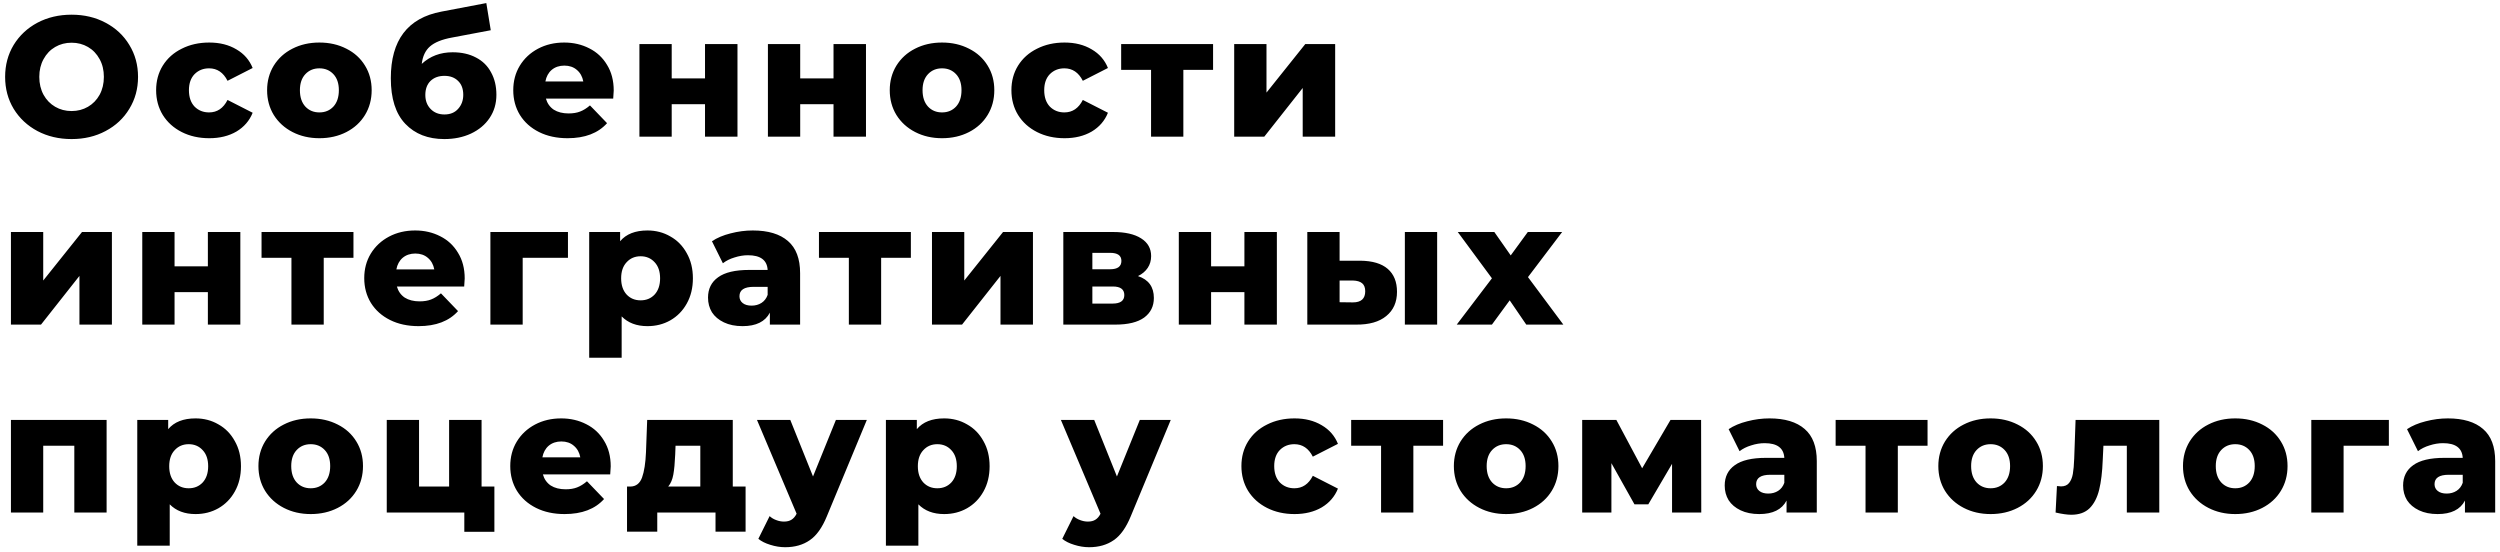 <?xml version="1.0" encoding="UTF-8"?> <svg xmlns="http://www.w3.org/2000/svg" width="439" height="97" viewBox="0 0 439 97" fill="none"> <path d="M12.57 24.42C10.35 24.42 8.35 23.95 6.57 23.01C4.81 22.07 3.42 20.77 2.4 19.11C1.4 17.45 0.9 15.58 0.9 13.5C0.9 11.42 1.4 9.55 2.4 7.89C3.42 6.23 4.81 4.93 6.57 3.99C8.35 3.05 10.35 2.58 12.57 2.58C14.79 2.58 16.78 3.05 18.54 3.99C20.32 4.93 21.71 6.23 22.71 7.89C23.73 9.55 24.24 11.42 24.24 13.5C24.24 15.58 23.73 17.45 22.71 19.11C21.71 20.77 20.32 22.07 18.54 23.01C16.78 23.95 14.79 24.42 12.57 24.42ZM12.57 19.5C13.63 19.5 14.59 19.25 15.45 18.75C16.31 18.25 16.99 17.55 17.49 16.65C17.99 15.73 18.24 14.68 18.24 13.5C18.24 12.32 17.99 11.28 17.49 10.38C16.99 9.46 16.31 8.75 15.45 8.25C14.59 7.75 13.63 7.5 12.57 7.5C11.51 7.5 10.55 7.75 9.69 8.25C8.83 8.75 8.15 9.46 7.65 10.38C7.15 11.28 6.9 12.32 6.9 13.5C6.9 14.68 7.15 15.73 7.65 16.65C8.15 17.55 8.83 18.25 9.69 18.75C10.55 19.25 11.51 19.5 12.57 19.5ZM36.746 24.27C34.946 24.27 33.336 23.91 31.916 23.19C30.496 22.47 29.386 21.47 28.586 20.19C27.806 18.91 27.416 17.46 27.416 15.84C27.416 14.22 27.806 12.78 28.586 11.52C29.386 10.24 30.496 9.25 31.916 8.55C33.336 7.83 34.946 7.47 36.746 7.47C38.586 7.47 40.176 7.87 41.516 8.67C42.856 9.45 43.806 10.54 44.366 11.94L39.956 14.19C39.216 12.73 38.136 12 36.716 12C35.696 12 34.846 12.34 34.166 13.02C33.506 13.7 33.176 14.64 33.176 15.84C33.176 17.06 33.506 18.02 34.166 18.72C34.846 19.4 35.696 19.74 36.716 19.74C38.136 19.74 39.216 19.01 39.956 17.55L44.366 19.8C43.806 21.2 42.856 22.3 41.516 23.1C40.176 23.88 38.586 24.27 36.746 24.27ZM56.084 24.27C54.344 24.27 52.774 23.91 51.374 23.19C49.974 22.47 48.874 21.47 48.074 20.19C47.294 18.91 46.904 17.46 46.904 15.84C46.904 14.24 47.294 12.8 48.074 11.52C48.874 10.24 49.964 9.25 51.344 8.55C52.744 7.83 54.324 7.47 56.084 7.47C57.844 7.47 59.424 7.83 60.824 8.55C62.224 9.25 63.314 10.24 64.094 11.52C64.874 12.78 65.264 14.22 65.264 15.84C65.264 17.46 64.874 18.91 64.094 20.19C63.314 21.47 62.224 22.47 60.824 23.19C59.424 23.91 57.844 24.27 56.084 24.27ZM56.084 19.74C57.084 19.74 57.904 19.4 58.544 18.72C59.184 18.02 59.504 17.06 59.504 15.84C59.504 14.64 59.184 13.7 58.544 13.02C57.904 12.34 57.084 12 56.084 12C55.084 12 54.264 12.34 53.624 13.02C52.984 13.7 52.664 14.64 52.664 15.84C52.664 17.06 52.984 18.02 53.624 18.72C54.264 19.4 55.084 19.74 56.084 19.74ZM79.488 9.18C81.068 9.18 82.438 9.49 83.598 10.11C84.758 10.71 85.638 11.58 86.238 12.72C86.858 13.84 87.168 15.15 87.168 16.65C87.168 18.19 86.768 19.55 85.968 20.73C85.188 21.89 84.098 22.8 82.698 23.46C81.318 24.1 79.758 24.42 78.018 24.42C75.158 24.42 72.878 23.53 71.178 21.75C69.478 19.97 68.628 17.3 68.628 13.74C68.628 7.06 71.588 3.16 77.508 2.04L85.398 0.54L86.178 5.31L79.338 6.6C77.598 6.92 76.318 7.44 75.498 8.16C74.698 8.86 74.218 9.88 74.058 11.22C75.518 9.86 77.328 9.18 79.488 9.18ZM78.048 20.1C79.068 20.1 79.868 19.77 80.448 19.11C81.048 18.45 81.348 17.63 81.348 16.65C81.348 15.61 81.048 14.8 80.448 14.22C79.848 13.62 79.048 13.32 78.048 13.32C77.028 13.32 76.208 13.62 75.588 14.22C74.988 14.82 74.688 15.64 74.688 16.68C74.688 17.68 74.998 18.5 75.618 19.14C76.238 19.78 77.048 20.1 78.048 20.1ZM107.769 15.9C107.769 15.94 107.739 16.41 107.679 17.31H95.859C96.099 18.15 96.559 18.8 97.239 19.26C97.939 19.7 98.809 19.92 99.849 19.92C100.629 19.92 101.299 19.81 101.859 19.59C102.439 19.37 103.019 19.01 103.599 18.51L106.599 21.63C105.019 23.39 102.709 24.27 99.669 24.27C97.769 24.27 96.099 23.91 94.659 23.19C93.219 22.47 92.099 21.47 91.299 20.19C90.519 18.91 90.129 17.46 90.129 15.84C90.129 14.24 90.509 12.81 91.269 11.55C92.049 10.27 93.119 9.27 94.479 8.55C95.839 7.83 97.369 7.47 99.069 7.47C100.689 7.47 102.159 7.81 103.479 8.49C104.799 9.15 105.839 10.12 106.599 11.4C107.379 12.66 107.769 14.16 107.769 15.9ZM99.099 11.52C98.219 11.52 97.479 11.77 96.879 12.27C96.299 12.77 95.929 13.45 95.769 14.31H102.429C102.269 13.45 101.889 12.77 101.289 12.27C100.709 11.77 99.979 11.52 99.099 11.52ZM112.281 7.74H117.951V13.77H123.801V7.74H129.501V24H123.801V18.3H117.951V24H112.281V7.74ZM134.846 7.74H140.516V13.77H146.366V7.74H152.066V24H146.366V18.3H140.516V24H134.846V7.74ZM165.42 24.27C163.68 24.27 162.11 23.91 160.71 23.19C159.31 22.47 158.21 21.47 157.41 20.19C156.63 18.91 156.24 17.46 156.24 15.84C156.24 14.24 156.63 12.8 157.41 11.52C158.21 10.24 159.3 9.25 160.68 8.55C162.08 7.83 163.66 7.47 165.42 7.47C167.18 7.47 168.76 7.83 170.16 8.55C171.56 9.25 172.65 10.24 173.43 11.52C174.21 12.78 174.6 14.22 174.6 15.84C174.6 17.46 174.21 18.91 173.43 20.19C172.65 21.47 171.56 22.47 170.16 23.19C168.76 23.91 167.18 24.27 165.42 24.27ZM165.42 19.74C166.42 19.74 167.24 19.4 167.88 18.72C168.52 18.02 168.84 17.06 168.84 15.84C168.84 14.64 168.52 13.7 167.88 13.02C167.24 12.34 166.42 12 165.42 12C164.42 12 163.6 12.34 162.96 13.02C162.32 13.7 162 14.64 162 15.84C162 17.06 162.32 18.02 162.96 18.72C163.6 19.4 164.42 19.74 165.42 19.74ZM186.934 24.27C185.134 24.27 183.524 23.91 182.104 23.19C180.684 22.47 179.574 21.47 178.774 20.19C177.994 18.91 177.604 17.46 177.604 15.84C177.604 14.22 177.994 12.78 178.774 11.52C179.574 10.24 180.684 9.25 182.104 8.55C183.524 7.83 185.134 7.47 186.934 7.47C188.774 7.47 190.364 7.87 191.704 8.67C193.044 9.45 193.994 10.54 194.554 11.94L190.144 14.19C189.404 12.73 188.324 12 186.904 12C185.884 12 185.034 12.34 184.354 13.02C183.694 13.7 183.364 14.64 183.364 15.84C183.364 17.06 183.694 18.02 184.354 18.72C185.034 19.4 185.884 19.74 186.904 19.74C188.324 19.74 189.404 19.01 190.144 17.55L194.554 19.8C193.994 21.2 193.044 22.3 191.704 23.1C190.364 23.88 188.774 24.27 186.934 24.27ZM213.016 12.27H207.796V24H202.126V12.27H196.876V7.74H213.016V12.27ZM216.725 7.74H222.395V16.26L229.205 7.74H234.455V24H228.755V15.45L222.005 24H216.725V7.74ZM1.92 40.74H7.59V49.26L14.4 40.74H19.65V57H13.95V48.45L7.2 57H1.92V40.74ZM24.983 40.74H30.652V46.77H36.502V40.74H42.203V57H36.502V51.3H30.652V57H24.983V40.74ZM62.067 45.27H56.847V57H51.177V45.27H45.927V40.74H62.067V45.27ZM81.601 48.9C81.601 48.94 81.571 49.41 81.511 50.31H69.691C69.931 51.15 70.391 51.8 71.071 52.26C71.771 52.7 72.641 52.92 73.681 52.92C74.461 52.92 75.131 52.81 75.691 52.59C76.271 52.37 76.851 52.01 77.431 51.51L80.431 54.63C78.851 56.39 76.541 57.27 73.501 57.27C71.601 57.27 69.931 56.91 68.491 56.19C67.051 55.47 65.931 54.47 65.131 53.19C64.351 51.91 63.961 50.46 63.961 48.84C63.961 47.24 64.341 45.81 65.101 44.55C65.881 43.27 66.951 42.27 68.311 41.55C69.671 40.83 71.201 40.47 72.901 40.47C74.521 40.47 75.991 40.81 77.311 41.49C78.631 42.15 79.671 43.12 80.431 44.4C81.211 45.66 81.601 47.16 81.601 48.9ZM72.931 44.52C72.051 44.52 71.311 44.77 70.711 45.27C70.131 45.77 69.761 46.45 69.601 47.31H76.261C76.101 46.45 75.721 45.77 75.121 45.27C74.541 44.77 73.811 44.52 72.931 44.52ZM99.733 45.27H91.783V57H86.113V40.74H99.733V45.27ZM113.693 40.47C115.173 40.47 116.513 40.82 117.713 41.52C118.933 42.2 119.893 43.18 120.593 44.46C121.313 45.72 121.673 47.19 121.673 48.87C121.673 50.55 121.313 52.03 120.593 53.31C119.893 54.57 118.933 55.55 117.713 56.25C116.513 56.93 115.173 57.27 113.693 57.27C111.793 57.27 110.283 56.7 109.163 55.56V62.82H103.463V40.74H108.893V42.36C109.953 41.1 111.553 40.47 113.693 40.47ZM112.493 52.74C113.493 52.74 114.313 52.4 114.953 51.72C115.593 51.02 115.913 50.07 115.913 48.87C115.913 47.67 115.593 46.73 114.953 46.05C114.313 45.35 113.493 45 112.493 45C111.493 45 110.673 45.35 110.033 46.05C109.393 46.73 109.073 47.67 109.073 48.87C109.073 50.07 109.393 51.02 110.033 51.72C110.673 52.4 111.493 52.74 112.493 52.74ZM132.189 40.47C134.889 40.47 136.949 41.09 138.369 42.33C139.789 43.55 140.499 45.43 140.499 47.97V57H135.189V54.9C134.369 56.48 132.769 57.27 130.389 57.27C129.129 57.27 128.039 57.05 127.119 56.61C126.199 56.17 125.499 55.58 125.019 54.84C124.559 54.08 124.329 53.22 124.329 52.26C124.329 50.72 124.919 49.53 126.099 48.69C127.279 47.83 129.099 47.4 131.559 47.4H134.799C134.699 45.68 133.549 44.82 131.349 44.82C130.569 44.82 129.779 44.95 128.979 45.21C128.179 45.45 127.499 45.79 126.939 46.23L125.019 42.36C125.919 41.76 127.009 41.3 128.289 40.98C129.589 40.64 130.889 40.47 132.189 40.47ZM131.979 53.67C132.639 53.67 133.219 53.51 133.719 53.19C134.219 52.87 134.579 52.4 134.799 51.78V50.37H132.339C130.679 50.37 129.849 50.92 129.849 52.02C129.849 52.52 130.039 52.92 130.419 53.22C130.799 53.52 131.319 53.67 131.979 53.67ZM159.948 45.27H154.728V57H149.058V45.27H143.808V40.74H159.948V45.27ZM163.656 40.74H169.326V49.26L176.136 40.74H181.386V57H175.686V48.45L168.936 57H163.656V40.74ZM199.829 48.48C201.689 49.1 202.619 50.38 202.619 52.32C202.619 53.78 202.049 54.93 200.909 55.77C199.769 56.59 198.089 57 195.869 57H186.719V40.74H195.449C197.569 40.74 199.209 41.11 200.369 41.85C201.549 42.59 202.139 43.63 202.139 44.97C202.139 45.75 201.939 46.44 201.539 47.04C201.139 47.64 200.569 48.12 199.829 48.48ZM191.819 47.28H194.939C196.259 47.28 196.919 46.79 196.919 45.81C196.919 44.87 196.259 44.4 194.939 44.4H191.819V47.28ZM195.359 53.31C196.739 53.31 197.429 52.81 197.429 51.81C197.429 50.81 196.759 50.31 195.419 50.31H191.819V53.31H195.359ZM206.998 40.74H212.668V46.77H218.518V40.74H224.218V57H218.518V51.3H212.668V57H206.998V40.74ZM238.863 45.78C241.003 45.8 242.613 46.28 243.693 47.22C244.773 48.16 245.313 49.5 245.313 51.24C245.313 53.06 244.683 54.48 243.423 55.5C242.183 56.52 240.423 57.02 238.143 57H229.563V40.74H235.233V45.78H238.863ZM246.693 40.74H252.363V57H246.693V40.74ZM237.573 53.1C239.013 53.1 239.733 52.45 239.733 51.15C239.733 50.51 239.553 50.04 239.193 49.74C238.833 49.44 238.293 49.28 237.573 49.26H235.233V53.07L237.573 53.1ZM268.013 57L265.103 52.74L261.983 57H255.803L261.983 48.87L255.983 40.74H262.403L265.283 44.85L268.283 40.74H274.313L268.313 48.66L274.523 57H268.013ZM18.72 73.74V90H13.05V78.27H7.59V90H1.92V73.74H18.72ZM34.334 73.47C35.814 73.47 37.154 73.82 38.354 74.52C39.574 75.2 40.534 76.18 41.234 77.46C41.954 78.72 42.314 80.19 42.314 81.87C42.314 83.55 41.954 85.03 41.234 86.31C40.534 87.57 39.574 88.55 38.354 89.25C37.154 89.93 35.814 90.27 34.334 90.27C32.434 90.27 30.924 89.7 29.804 88.56V95.82H24.104V73.74H29.534V75.36C30.594 74.1 32.194 73.47 34.334 73.47ZM33.134 85.74C34.134 85.74 34.954 85.4 35.594 84.72C36.234 84.02 36.554 83.07 36.554 81.87C36.554 80.67 36.234 79.73 35.594 79.05C34.954 78.35 34.134 78 33.134 78C32.134 78 31.314 78.35 30.674 79.05C30.034 79.73 29.714 80.67 29.714 81.87C29.714 83.07 30.034 84.02 30.674 84.72C31.314 85.4 32.134 85.74 33.134 85.74ZM54.561 90.27C52.821 90.27 51.251 89.91 49.851 89.19C48.451 88.47 47.351 87.47 46.551 86.19C45.771 84.91 45.381 83.46 45.381 81.84C45.381 80.24 45.771 78.8 46.551 77.52C47.351 76.24 48.441 75.25 49.821 74.55C51.221 73.83 52.801 73.47 54.561 73.47C56.321 73.47 57.901 73.83 59.301 74.55C60.701 75.25 61.791 76.24 62.571 77.52C63.351 78.78 63.741 80.22 63.741 81.84C63.741 83.46 63.351 84.91 62.571 86.19C61.791 87.47 60.701 88.47 59.301 89.19C57.901 89.91 56.321 90.27 54.561 90.27ZM54.561 85.74C55.561 85.74 56.381 85.4 57.021 84.72C57.661 84.02 57.981 83.06 57.981 81.84C57.981 80.64 57.661 79.7 57.021 79.02C56.381 78.34 55.561 78 54.561 78C53.561 78 52.741 78.34 52.101 79.02C51.461 79.7 51.141 80.64 51.141 81.84C51.141 83.06 51.461 84.02 52.101 84.72C52.741 85.4 53.561 85.74 54.561 85.74ZM86.814 85.44V93.39H81.534V90H67.914V73.74H73.584V85.44H78.864V73.74H84.564V85.44H86.814ZM107.242 81.9C107.242 81.94 107.212 82.41 107.152 83.31H95.332C95.572 84.15 96.032 84.8 96.712 85.26C97.412 85.7 98.282 85.92 99.322 85.92C100.102 85.92 100.772 85.81 101.332 85.59C101.912 85.37 102.492 85.01 103.072 84.51L106.072 87.63C104.492 89.39 102.182 90.27 99.142 90.27C97.242 90.27 95.572 89.91 94.132 89.19C92.692 88.47 91.572 87.47 90.772 86.19C89.992 84.91 89.602 83.46 89.602 81.84C89.602 80.24 89.982 78.81 90.742 77.55C91.522 76.27 92.592 75.27 93.952 74.55C95.312 73.83 96.842 73.47 98.542 73.47C100.162 73.47 101.632 73.81 102.952 74.49C104.272 75.15 105.312 76.12 106.072 77.4C106.852 78.66 107.242 80.16 107.242 81.9ZM98.572 77.52C97.692 77.52 96.952 77.77 96.352 78.27C95.772 78.77 95.402 79.45 95.242 80.31H101.902C101.742 79.45 101.362 78.77 100.762 78.27C100.182 77.77 99.452 77.52 98.572 77.52ZM130.925 85.44V93.36H125.645V90H115.415V93.36H110.105V85.44H110.705C111.685 85.42 112.365 84.89 112.745 83.85C113.125 82.79 113.355 81.31 113.435 79.41L113.645 73.74H128.675V85.44H130.925ZM118.565 79.83C118.505 81.29 118.395 82.46 118.235 83.34C118.075 84.22 117.775 84.92 117.335 85.44H122.975V78.27H118.625L118.565 79.83ZM152.215 73.74L145.195 90.66C144.375 92.66 143.375 94.06 142.195 94.86C141.015 95.68 139.575 96.09 137.875 96.09C137.015 96.09 136.145 95.95 135.265 95.67C134.405 95.41 133.705 95.06 133.165 94.62L135.145 90.63C135.465 90.93 135.845 91.16 136.285 91.32C136.745 91.5 137.205 91.59 137.665 91.59C138.205 91.59 138.645 91.48 138.985 91.26C139.345 91.04 139.645 90.69 139.885 90.21L132.925 73.74H138.775L142.765 83.67L146.785 73.74H152.215ZM165.795 73.47C167.275 73.47 168.615 73.82 169.815 74.52C171.035 75.2 171.995 76.18 172.695 77.46C173.415 78.72 173.775 80.19 173.775 81.87C173.775 83.55 173.415 85.03 172.695 86.31C171.995 87.57 171.035 88.55 169.815 89.25C168.615 89.93 167.275 90.27 165.795 90.27C163.895 90.27 162.385 89.7 161.265 88.56V95.82H155.565V73.74H160.995V75.36C162.055 74.1 163.655 73.47 165.795 73.47ZM164.595 85.74C165.595 85.74 166.415 85.4 167.055 84.72C167.695 84.02 168.015 83.07 168.015 81.87C168.015 80.67 167.695 79.73 167.055 79.05C166.415 78.35 165.595 78 164.595 78C163.595 78 162.775 78.35 162.135 79.05C161.495 79.73 161.175 80.67 161.175 81.87C161.175 83.07 161.495 84.02 162.135 84.72C162.775 85.4 163.595 85.74 164.595 85.74ZM205.582 73.74L198.562 90.66C197.742 92.66 196.742 94.06 195.562 94.86C194.382 95.68 192.942 96.09 191.242 96.09C190.382 96.09 189.512 95.95 188.632 95.67C187.772 95.41 187.072 95.06 186.532 94.62L188.512 90.63C188.832 90.93 189.212 91.16 189.652 91.32C190.112 91.5 190.572 91.59 191.032 91.59C191.572 91.59 192.012 91.48 192.352 91.26C192.712 91.04 193.012 90.69 193.252 90.21L186.292 73.74H192.142L196.132 83.67L200.152 73.74H205.582ZM227.322 90.27C225.522 90.27 223.912 89.91 222.492 89.19C221.072 88.47 219.962 87.47 219.162 86.19C218.382 84.91 217.992 83.46 217.992 81.84C217.992 80.22 218.382 78.78 219.162 77.52C219.962 76.24 221.072 75.25 222.492 74.55C223.912 73.83 225.522 73.47 227.322 73.47C229.162 73.47 230.752 73.87 232.092 74.67C233.432 75.45 234.382 76.54 234.942 77.94L230.532 80.19C229.792 78.73 228.712 78 227.292 78C226.272 78 225.422 78.34 224.742 79.02C224.082 79.7 223.752 80.64 223.752 81.84C223.752 83.06 224.082 84.02 224.742 84.72C225.422 85.4 226.272 85.74 227.292 85.74C228.712 85.74 229.792 85.01 230.532 83.55L234.942 85.8C234.382 87.2 233.432 88.3 232.092 89.1C230.752 89.88 229.162 90.27 227.322 90.27ZM253.405 78.27H248.185V90H242.515V78.27H237.265V73.74H253.405V78.27ZM264.479 90.27C262.739 90.27 261.169 89.91 259.769 89.19C258.369 88.47 257.269 87.47 256.469 86.19C255.689 84.91 255.299 83.46 255.299 81.84C255.299 80.24 255.689 78.8 256.469 77.52C257.269 76.24 258.359 75.25 259.739 74.55C261.139 73.83 262.719 73.47 264.479 73.47C266.239 73.47 267.819 73.83 269.219 74.55C270.619 75.25 271.709 76.24 272.489 77.52C273.269 78.78 273.659 80.22 273.659 81.84C273.659 83.46 273.269 84.91 272.489 86.19C271.709 87.47 270.619 88.47 269.219 89.19C267.819 89.91 266.239 90.27 264.479 90.27ZM264.479 85.74C265.479 85.74 266.299 85.4 266.939 84.72C267.579 84.02 267.899 83.06 267.899 81.84C267.899 80.64 267.579 79.7 266.939 79.02C266.299 78.34 265.479 78 264.479 78C263.479 78 262.659 78.34 262.019 79.02C261.379 79.7 261.059 80.64 261.059 81.84C261.059 83.06 261.379 84.02 262.019 84.72C262.659 85.4 263.479 85.74 264.479 85.74ZM293.612 90V81.45L289.442 88.56H287.012L282.962 81.33V90H277.832V73.74H283.832L288.362 82.23L293.342 73.74H298.712L298.742 90H293.612ZM310.718 73.47C313.418 73.47 315.478 74.09 316.898 75.33C318.318 76.55 319.028 78.43 319.028 80.97V90H313.718V87.9C312.898 89.48 311.298 90.27 308.918 90.27C307.658 90.27 306.568 90.05 305.648 89.61C304.728 89.17 304.028 88.58 303.548 87.84C303.088 87.08 302.858 86.22 302.858 85.26C302.858 83.72 303.448 82.53 304.628 81.69C305.808 80.83 307.628 80.4 310.088 80.4H313.328C313.228 78.68 312.078 77.82 309.878 77.82C309.098 77.82 308.308 77.95 307.508 78.21C306.708 78.45 306.028 78.79 305.468 79.23L303.548 75.36C304.448 74.76 305.538 74.3 306.818 73.98C308.118 73.64 309.418 73.47 310.718 73.47ZM310.508 86.67C311.168 86.67 311.748 86.51 312.248 86.19C312.748 85.87 313.108 85.4 313.328 84.78V83.37H310.868C309.208 83.37 308.378 83.92 308.378 85.02C308.378 85.52 308.568 85.92 308.948 86.22C309.328 86.52 309.848 86.67 310.508 86.67ZM338.477 78.27H333.257V90H327.587V78.27H322.337V73.74H338.477V78.27ZM349.551 90.27C347.811 90.27 346.241 89.91 344.841 89.19C343.441 88.47 342.341 87.47 341.541 86.19C340.761 84.91 340.371 83.46 340.371 81.84C340.371 80.24 340.761 78.8 341.541 77.52C342.341 76.24 343.431 75.25 344.811 74.55C346.211 73.83 347.791 73.47 349.551 73.47C351.311 73.47 352.891 73.83 354.291 74.55C355.691 75.25 356.781 76.24 357.561 77.52C358.341 78.78 358.731 80.22 358.731 81.84C358.731 83.46 358.341 84.91 357.561 86.19C356.781 87.47 355.691 88.47 354.291 89.19C352.891 89.91 351.311 90.27 349.551 90.27ZM349.551 85.74C350.551 85.74 351.371 85.4 352.011 84.72C352.651 84.02 352.971 83.06 352.971 81.84C352.971 80.64 352.651 79.7 352.011 79.02C351.371 78.34 350.551 78 349.551 78C348.551 78 347.731 78.34 347.091 79.02C346.451 79.7 346.131 80.64 346.131 81.84C346.131 83.06 346.451 84.02 347.091 84.72C347.731 85.4 348.551 85.74 349.551 85.74ZM379.171 73.74V90H373.471V78.27H369.361L369.241 80.76C369.161 82.88 368.951 84.63 368.611 86.01C368.271 87.39 367.711 88.47 366.931 89.25C366.151 90.01 365.081 90.39 363.721 90.39C363.021 90.39 362.101 90.26 360.961 90L361.201 85.35C361.561 85.39 361.801 85.41 361.921 85.41C362.541 85.41 363.011 85.21 363.331 84.81C363.651 84.41 363.871 83.88 363.991 83.22C364.111 82.54 364.191 81.64 364.231 80.52L364.471 73.74H379.171ZM392.512 90.27C390.772 90.27 389.202 89.91 387.802 89.19C386.402 88.47 385.302 87.47 384.502 86.19C383.722 84.91 383.332 83.46 383.332 81.84C383.332 80.24 383.722 78.8 384.502 77.52C385.302 76.24 386.392 75.25 387.772 74.55C389.172 73.83 390.752 73.47 392.512 73.47C394.272 73.47 395.852 73.83 397.252 74.55C398.652 75.25 399.742 76.24 400.522 77.52C401.302 78.78 401.692 80.22 401.692 81.84C401.692 83.46 401.302 84.91 400.522 86.19C399.742 87.47 398.652 88.47 397.252 89.19C395.852 89.91 394.272 90.27 392.512 90.27ZM392.512 85.74C393.512 85.74 394.332 85.4 394.972 84.72C395.612 84.02 395.932 83.06 395.932 81.84C395.932 80.64 395.612 79.7 394.972 79.02C394.332 78.34 393.512 78 392.512 78C391.512 78 390.692 78.34 390.052 79.02C389.412 79.7 389.092 80.64 389.092 81.84C389.092 83.06 389.412 84.02 390.052 84.72C390.692 85.4 391.512 85.74 392.512 85.74ZM419.485 78.27H411.535V90H405.865V73.74H419.485V78.27ZM429.845 73.47C432.545 73.47 434.605 74.09 436.025 75.33C437.445 76.55 438.155 78.43 438.155 80.97V90H432.845V87.9C432.025 89.48 430.425 90.27 428.045 90.27C426.785 90.27 425.695 90.05 424.775 89.61C423.855 89.17 423.155 88.58 422.675 87.84C422.215 87.08 421.985 86.22 421.985 85.26C421.985 83.72 422.575 82.53 423.755 81.69C424.935 80.83 426.755 80.4 429.215 80.4H432.455C432.355 78.68 431.205 77.82 429.005 77.82C428.225 77.82 427.435 77.95 426.635 78.21C425.835 78.45 425.155 78.79 424.595 79.23L422.675 75.36C423.575 74.76 424.665 74.3 425.945 73.98C427.245 73.64 428.545 73.47 429.845 73.47ZM429.635 86.67C430.295 86.67 430.875 86.51 431.375 86.19C431.875 85.87 432.235 85.4 432.455 84.78V83.37H429.995C428.335 83.37 427.505 83.92 427.505 85.02C427.505 85.52 427.695 85.92 428.075 86.22C428.455 86.52 428.975 86.67 429.635 86.67Z" fill="black"></path> </svg> 